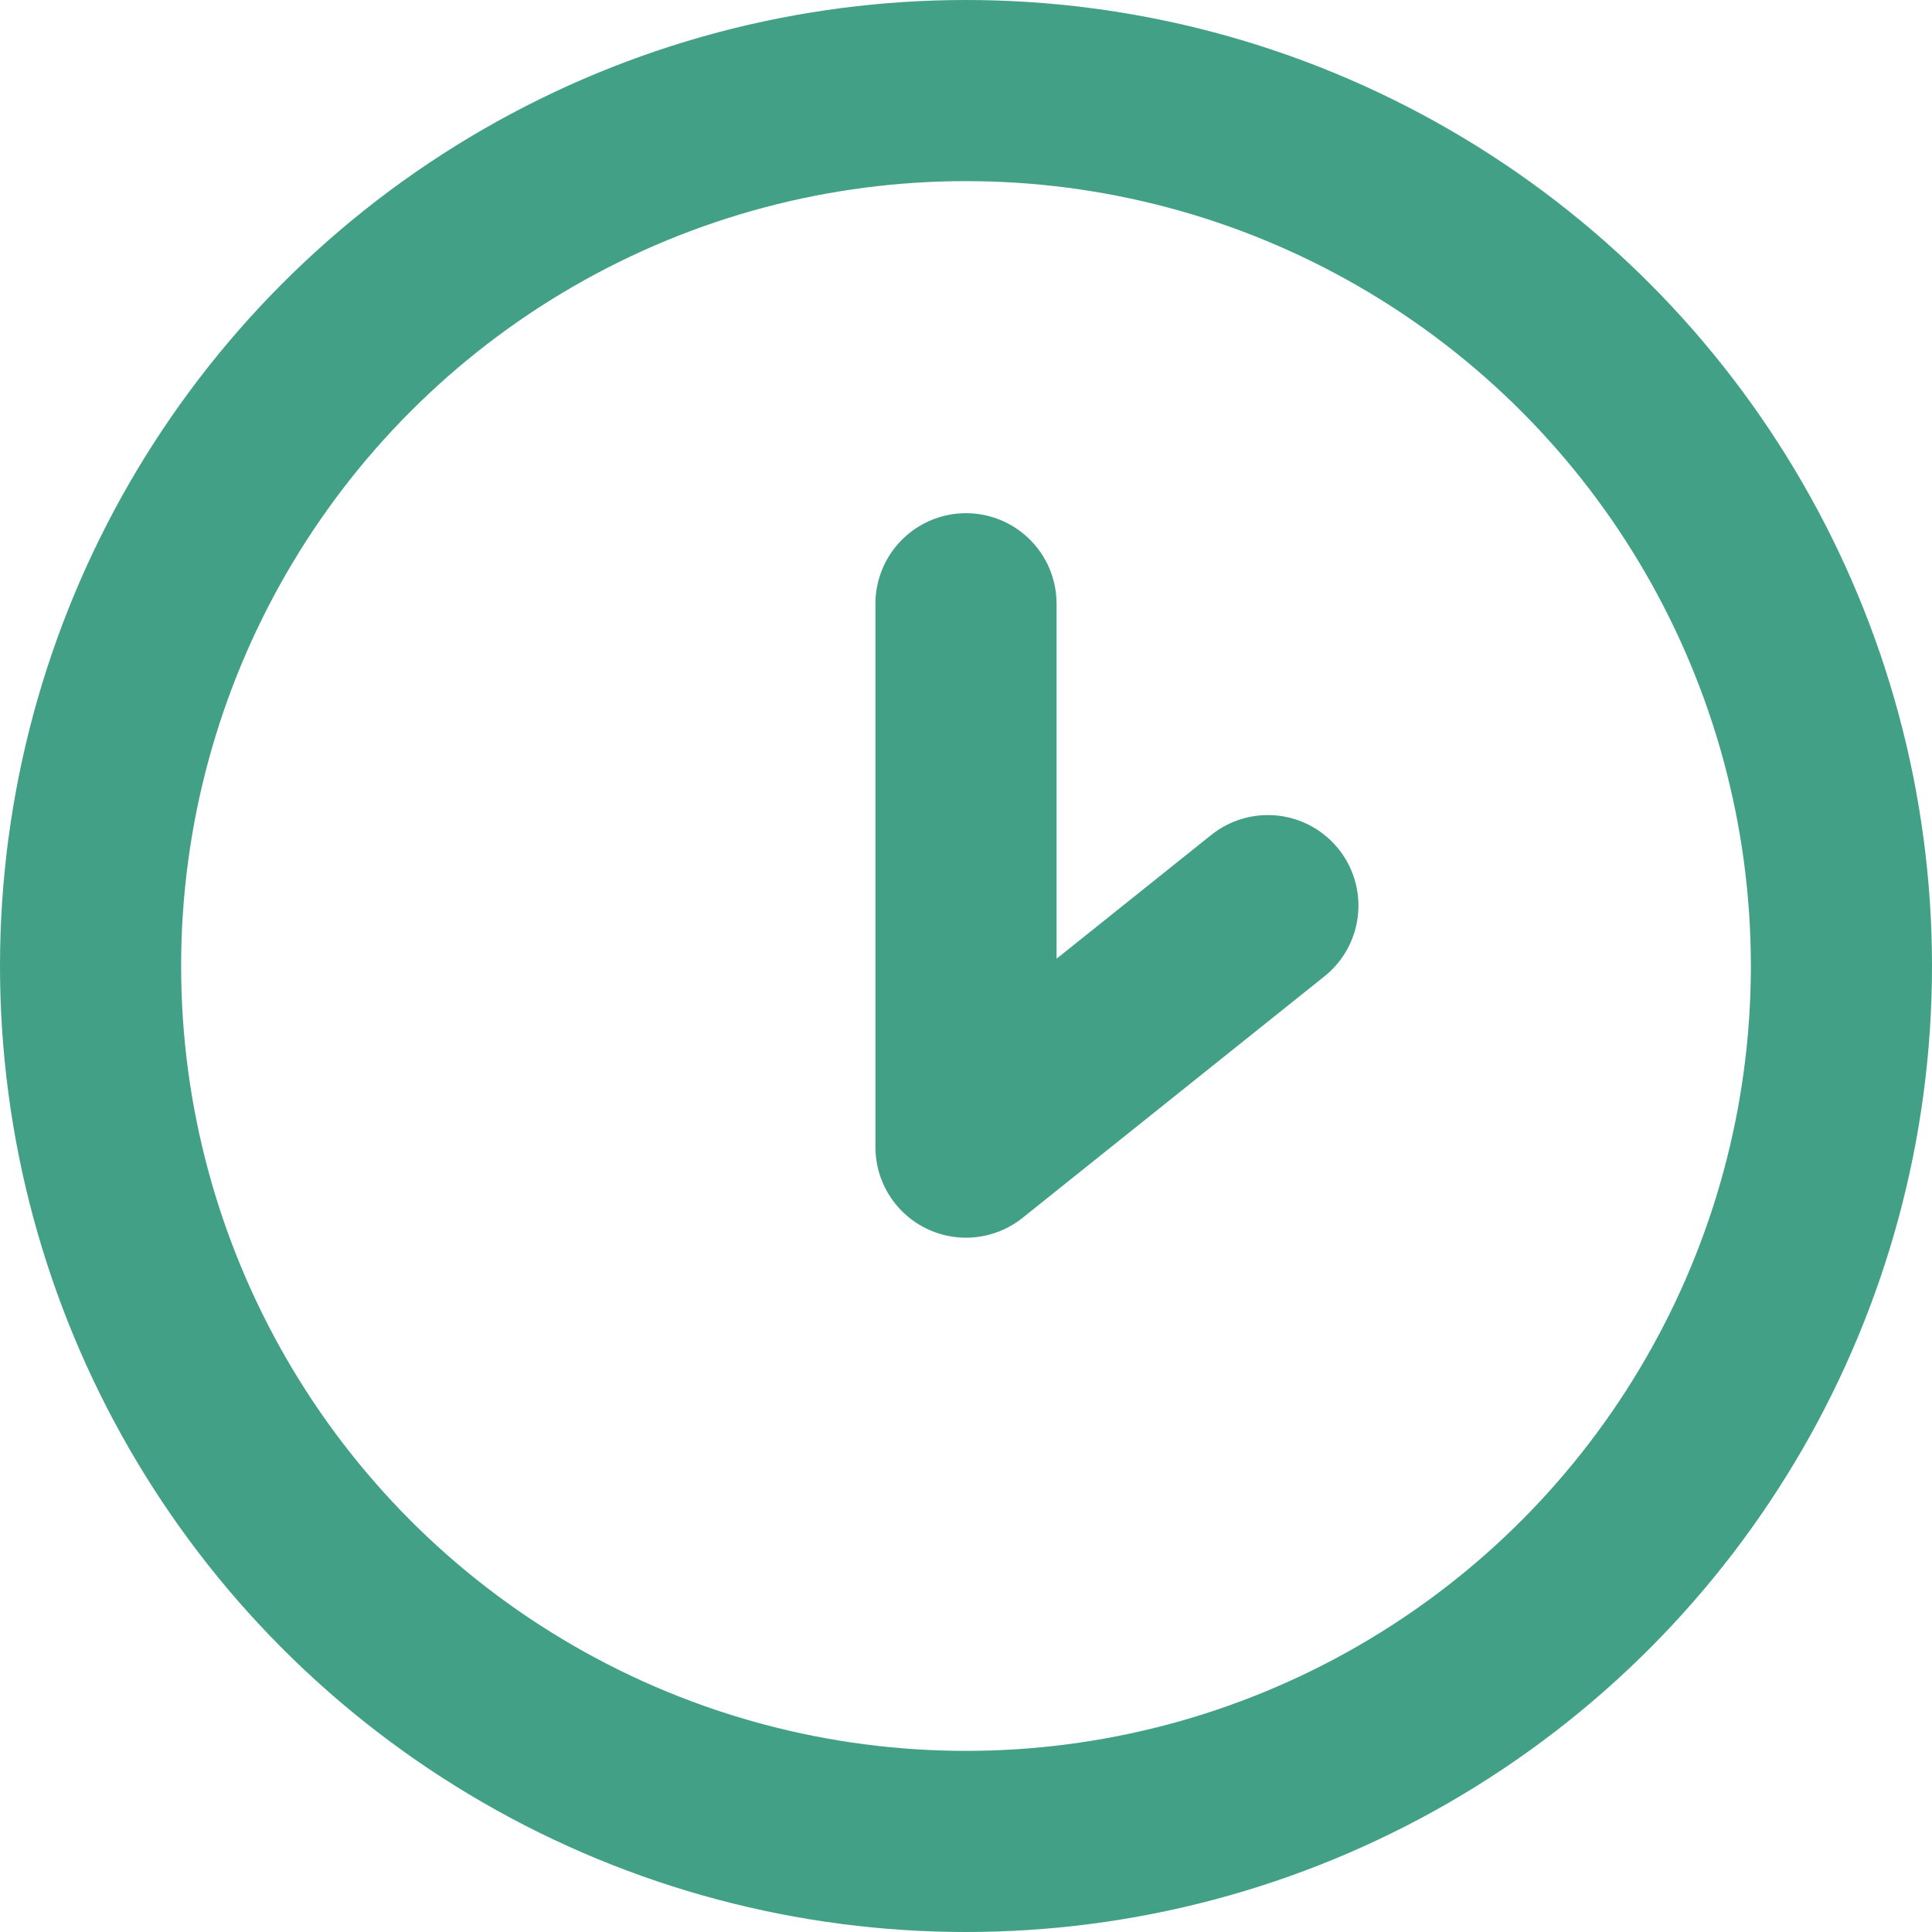 <svg width="16" height="16" viewBox="0 0 16 16" fill="none" xmlns="http://www.w3.org/2000/svg">
<path d="M8 5V9.5L10.5 7.5" stroke="#42A086" stroke-width="1.5" stroke-linecap="round" stroke-linejoin="round"/>
<circle cx="8" cy="8" r="7.25" stroke="#42A086" stroke-width="1.5"/>
</svg>
